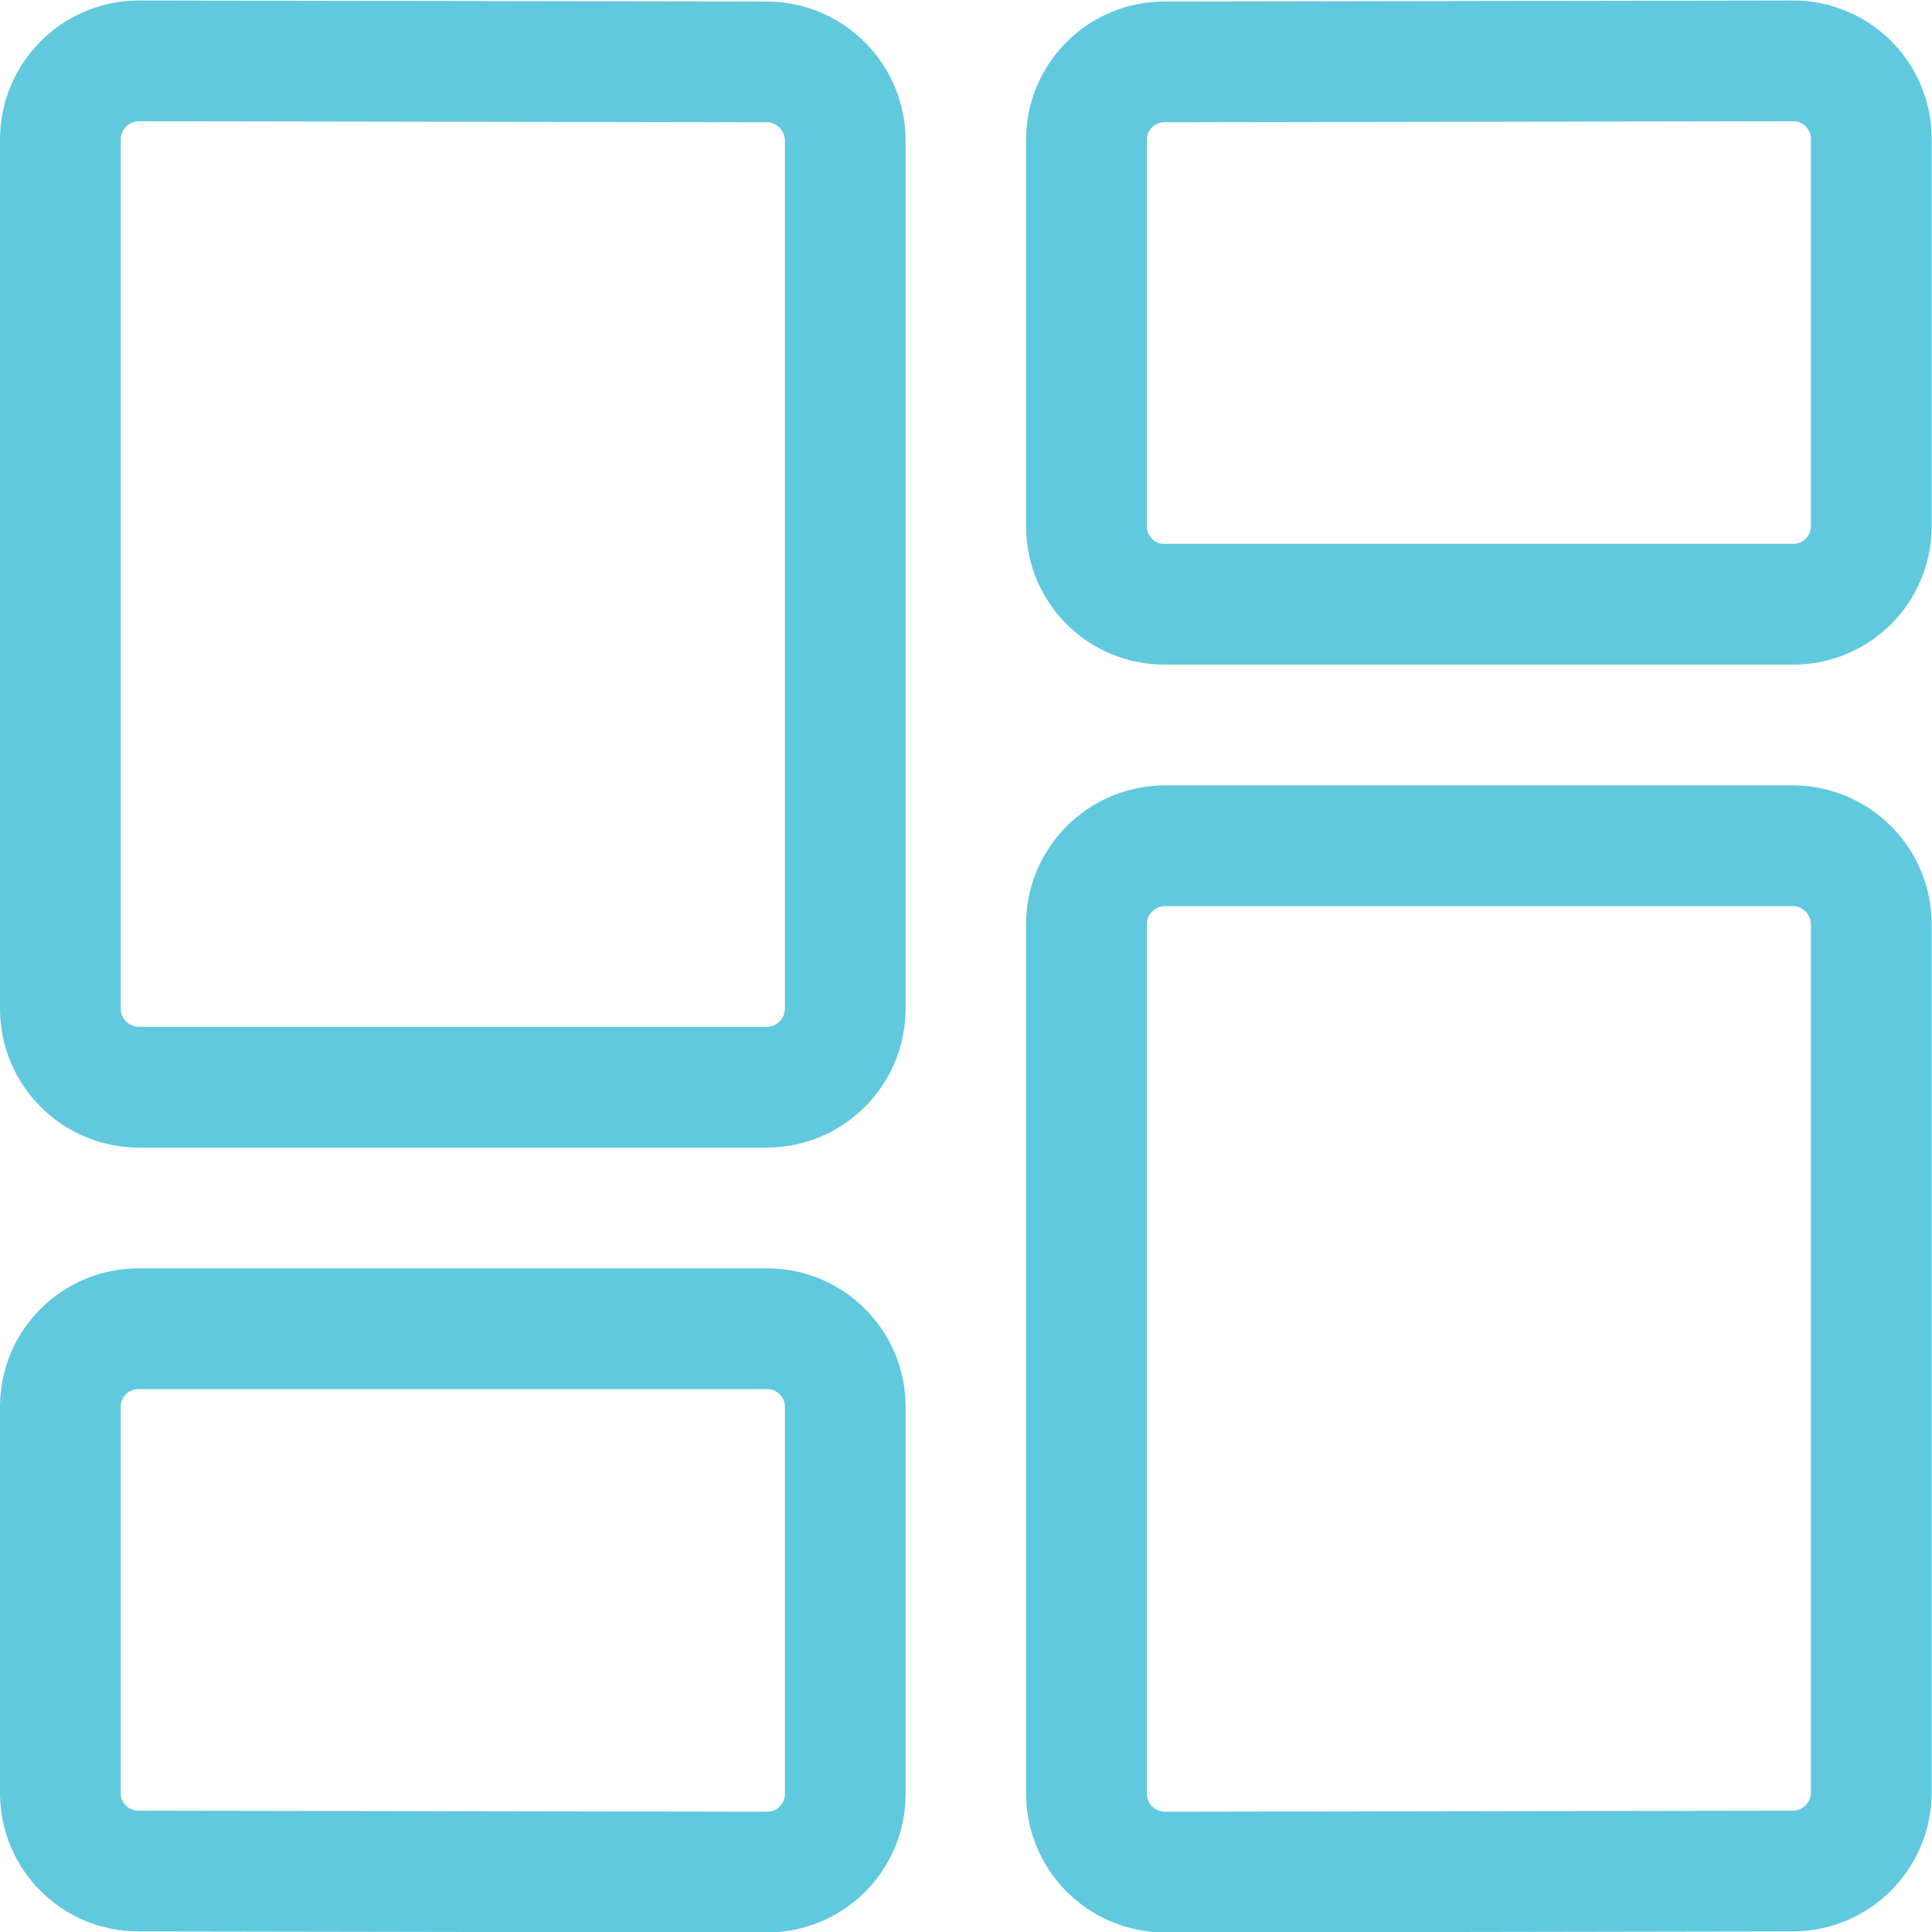 <svg xmlns:xlink="http://www.w3.org/1999/xlink" xmlns="http://www.w3.org/2000/svg" class="c-icon c-icon--stroke" data-icon="applications" role="img" focusable="false" width="40"  height="40" ><defs><symbol id="icon-applications" viewBox="0 0 24 24">
      <title>Applications</title>
      <path d="M10.5 12.526C10.501 13.066 10.065 13.504 9.525 13.506H1.725C1.185 13.505 0.749 13.067 0.75 12.527V12.526V1.736C0.749 1.196 1.186 0.757 1.726 0.756L9.526 0.769C10.065 0.771 10.501 1.21 10.5 1.749V12.526Z"></path>
      <path d="M23.246 6.544C23.242 7.079 22.806 7.509 22.271 7.506H14.471C13.936 7.51 13.5 7.08 13.496 6.545V6.544V1.731C13.499 1.197 13.935 0.766 14.469 0.769L22.269 0.756C22.804 0.752 23.242 1.183 23.246 1.718V6.544Z"></path>
      <path d="M10.5 22.291C10.497 22.827 10.059 23.259 9.523 23.256L1.723 23.243C1.188 23.245 0.753 22.814 0.75 22.279V17.47C0.753 16.935 1.189 16.503 1.724 16.506H1.725H9.525C10.06 16.503 10.497 16.935 10.5 17.47V22.291V22.291Z"></path>
      <path d="M14.472 23.256C13.932 23.255 13.495 22.816 13.496 22.276V22.275V11.487C13.494 10.947 13.931 10.508 14.471 10.506H22.271C22.811 10.508 23.248 10.947 23.246 11.487V22.262C23.247 22.802 22.812 23.24 22.272 23.243L14.472 23.256Z"></path>
    </symbol></defs><use xlink:href="#icon-applications" stroke="#60C9DD" fill="none" stroke-width="1.5px"></use></svg>
